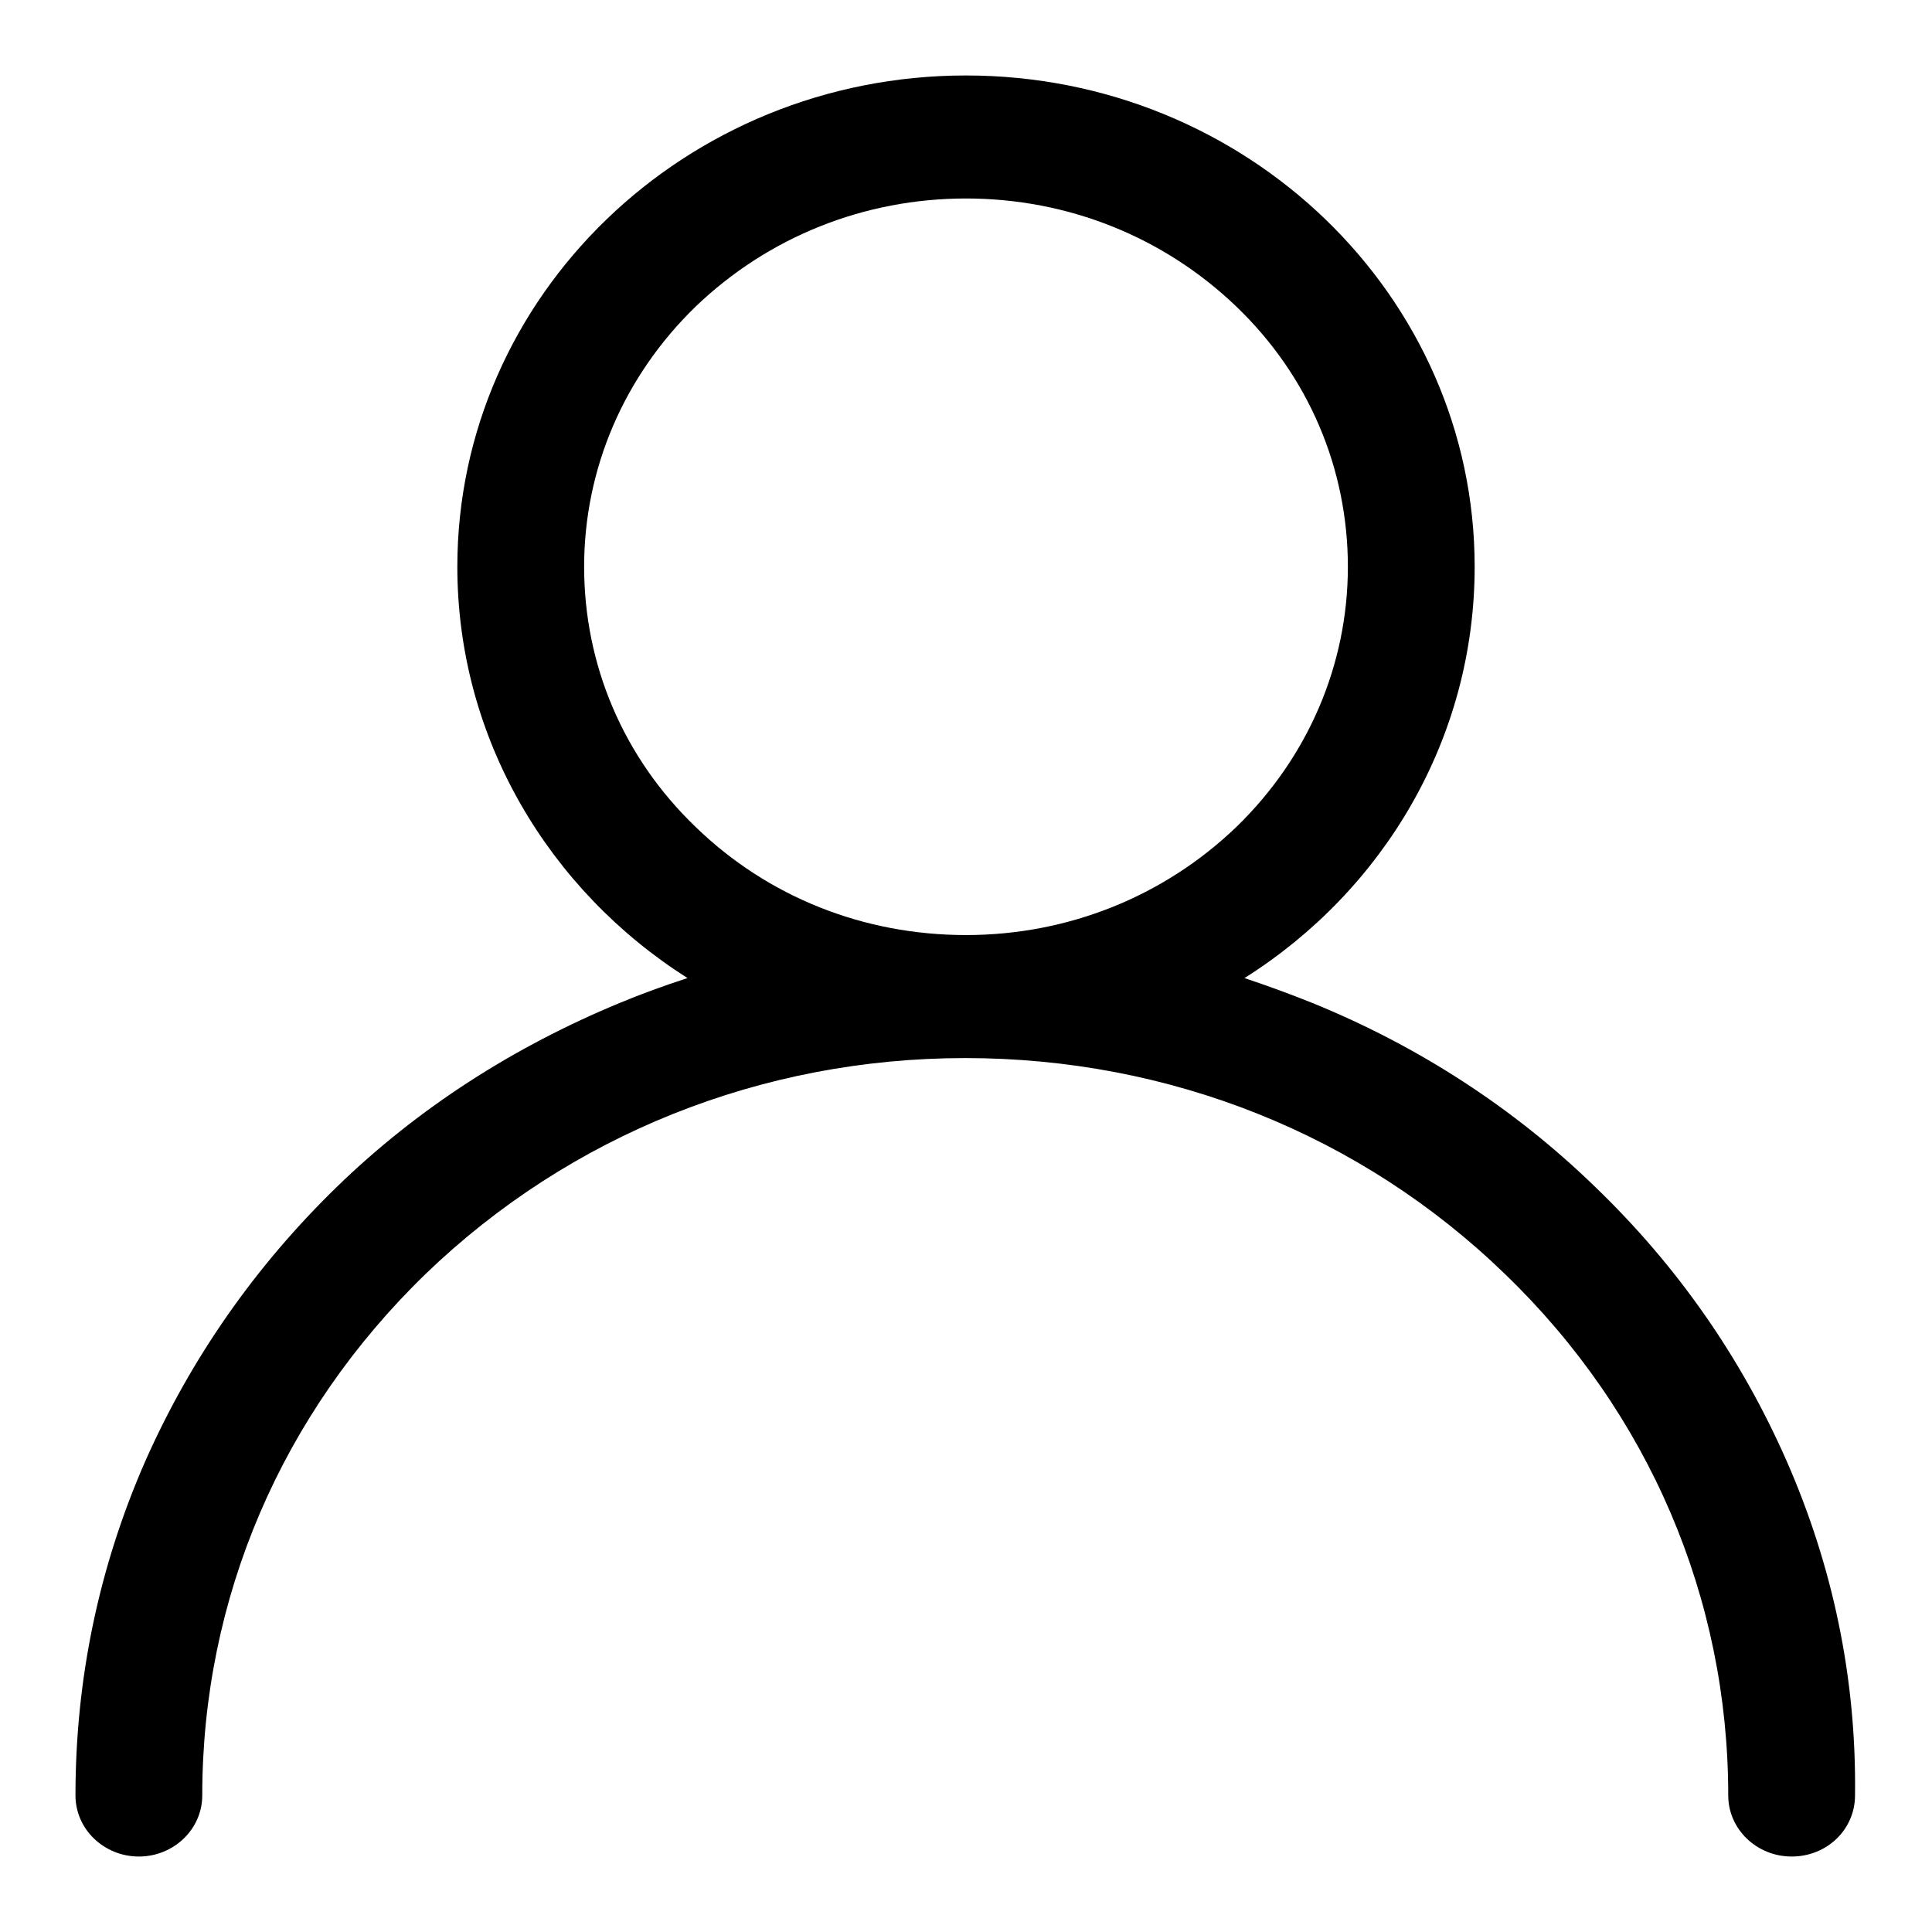 <?xml version="1.0" encoding="utf-8"?>
<!-- Svg Vector Icons : http://www.onlinewebfonts.com/icon -->
<!DOCTYPE svg PUBLIC "-//W3C//DTD SVG 1.1//EN" "http://www.w3.org/Graphics/SVG/1.1/DTD/svg11.dtd">
<svg version="1.1" xmlns="http://www.w3.org/2000/svg" xmlns:xlink="http://www.w3.org/1999/xlink" x="0px" y="0px" viewBox="0 0 256 256" enable-background="new 0 0 256 256" xml:space="preserve">
<g> <path fill="#000000" d="M236.7,193.5c-6-13.6-14.4-25.7-25.3-36.2c-10.8-10.5-23.5-18.7-37.5-24.4c-3-1.2-6-2.3-9-3.3 c18.4-11.6,30.5-31.7,30.5-54.5c0-35.9-30.2-65.1-67.4-65.1c-37.2,0-67.4,29.2-67.4,65.1c0,22.8,12.2,42.9,30.5,54.5 c-3.1,1-6.1,2.1-9,3.3c-14,5.8-26.7,13.9-37.5,24.4c-10.8,10.5-19.3,22.7-25.3,36.2c-6.2,14.1-9.3,29-9.3,44.4 c0,4.5,3.8,8.1,8.4,8.1s8.4-3.6,8.4-8.1c0-26.1,10.5-50.6,29.6-69.1c19.1-18.4,44.5-28.6,71.5-28.6c27,0,52.4,10.1,71.5,28.6 c19.1,18.4,29.6,43,29.6,69.1c0,4.5,3.8,8.1,8.4,8.1c4.7,0,8.4-3.6,8.4-8.1C246,222.5,242.9,207.6,236.7,193.5L236.7,193.5z  M92.2,109.6c-9.6-9.2-14.8-21.5-14.8-34.5c0-13,5.3-25.3,14.8-34.5c9.6-9.2,22.3-14.3,35.8-14.3c13.5,0,26.2,5.1,35.8,14.3 c9.6,9.2,14.8,21.5,14.8,34.5c0,13-5.3,25.3-14.8,34.5c-9.6,9.2-22.3,14.3-35.8,14.3C114.5,123.9,101.8,118.9,92.2,109.6 L92.2,109.6z"/></g>
</svg>